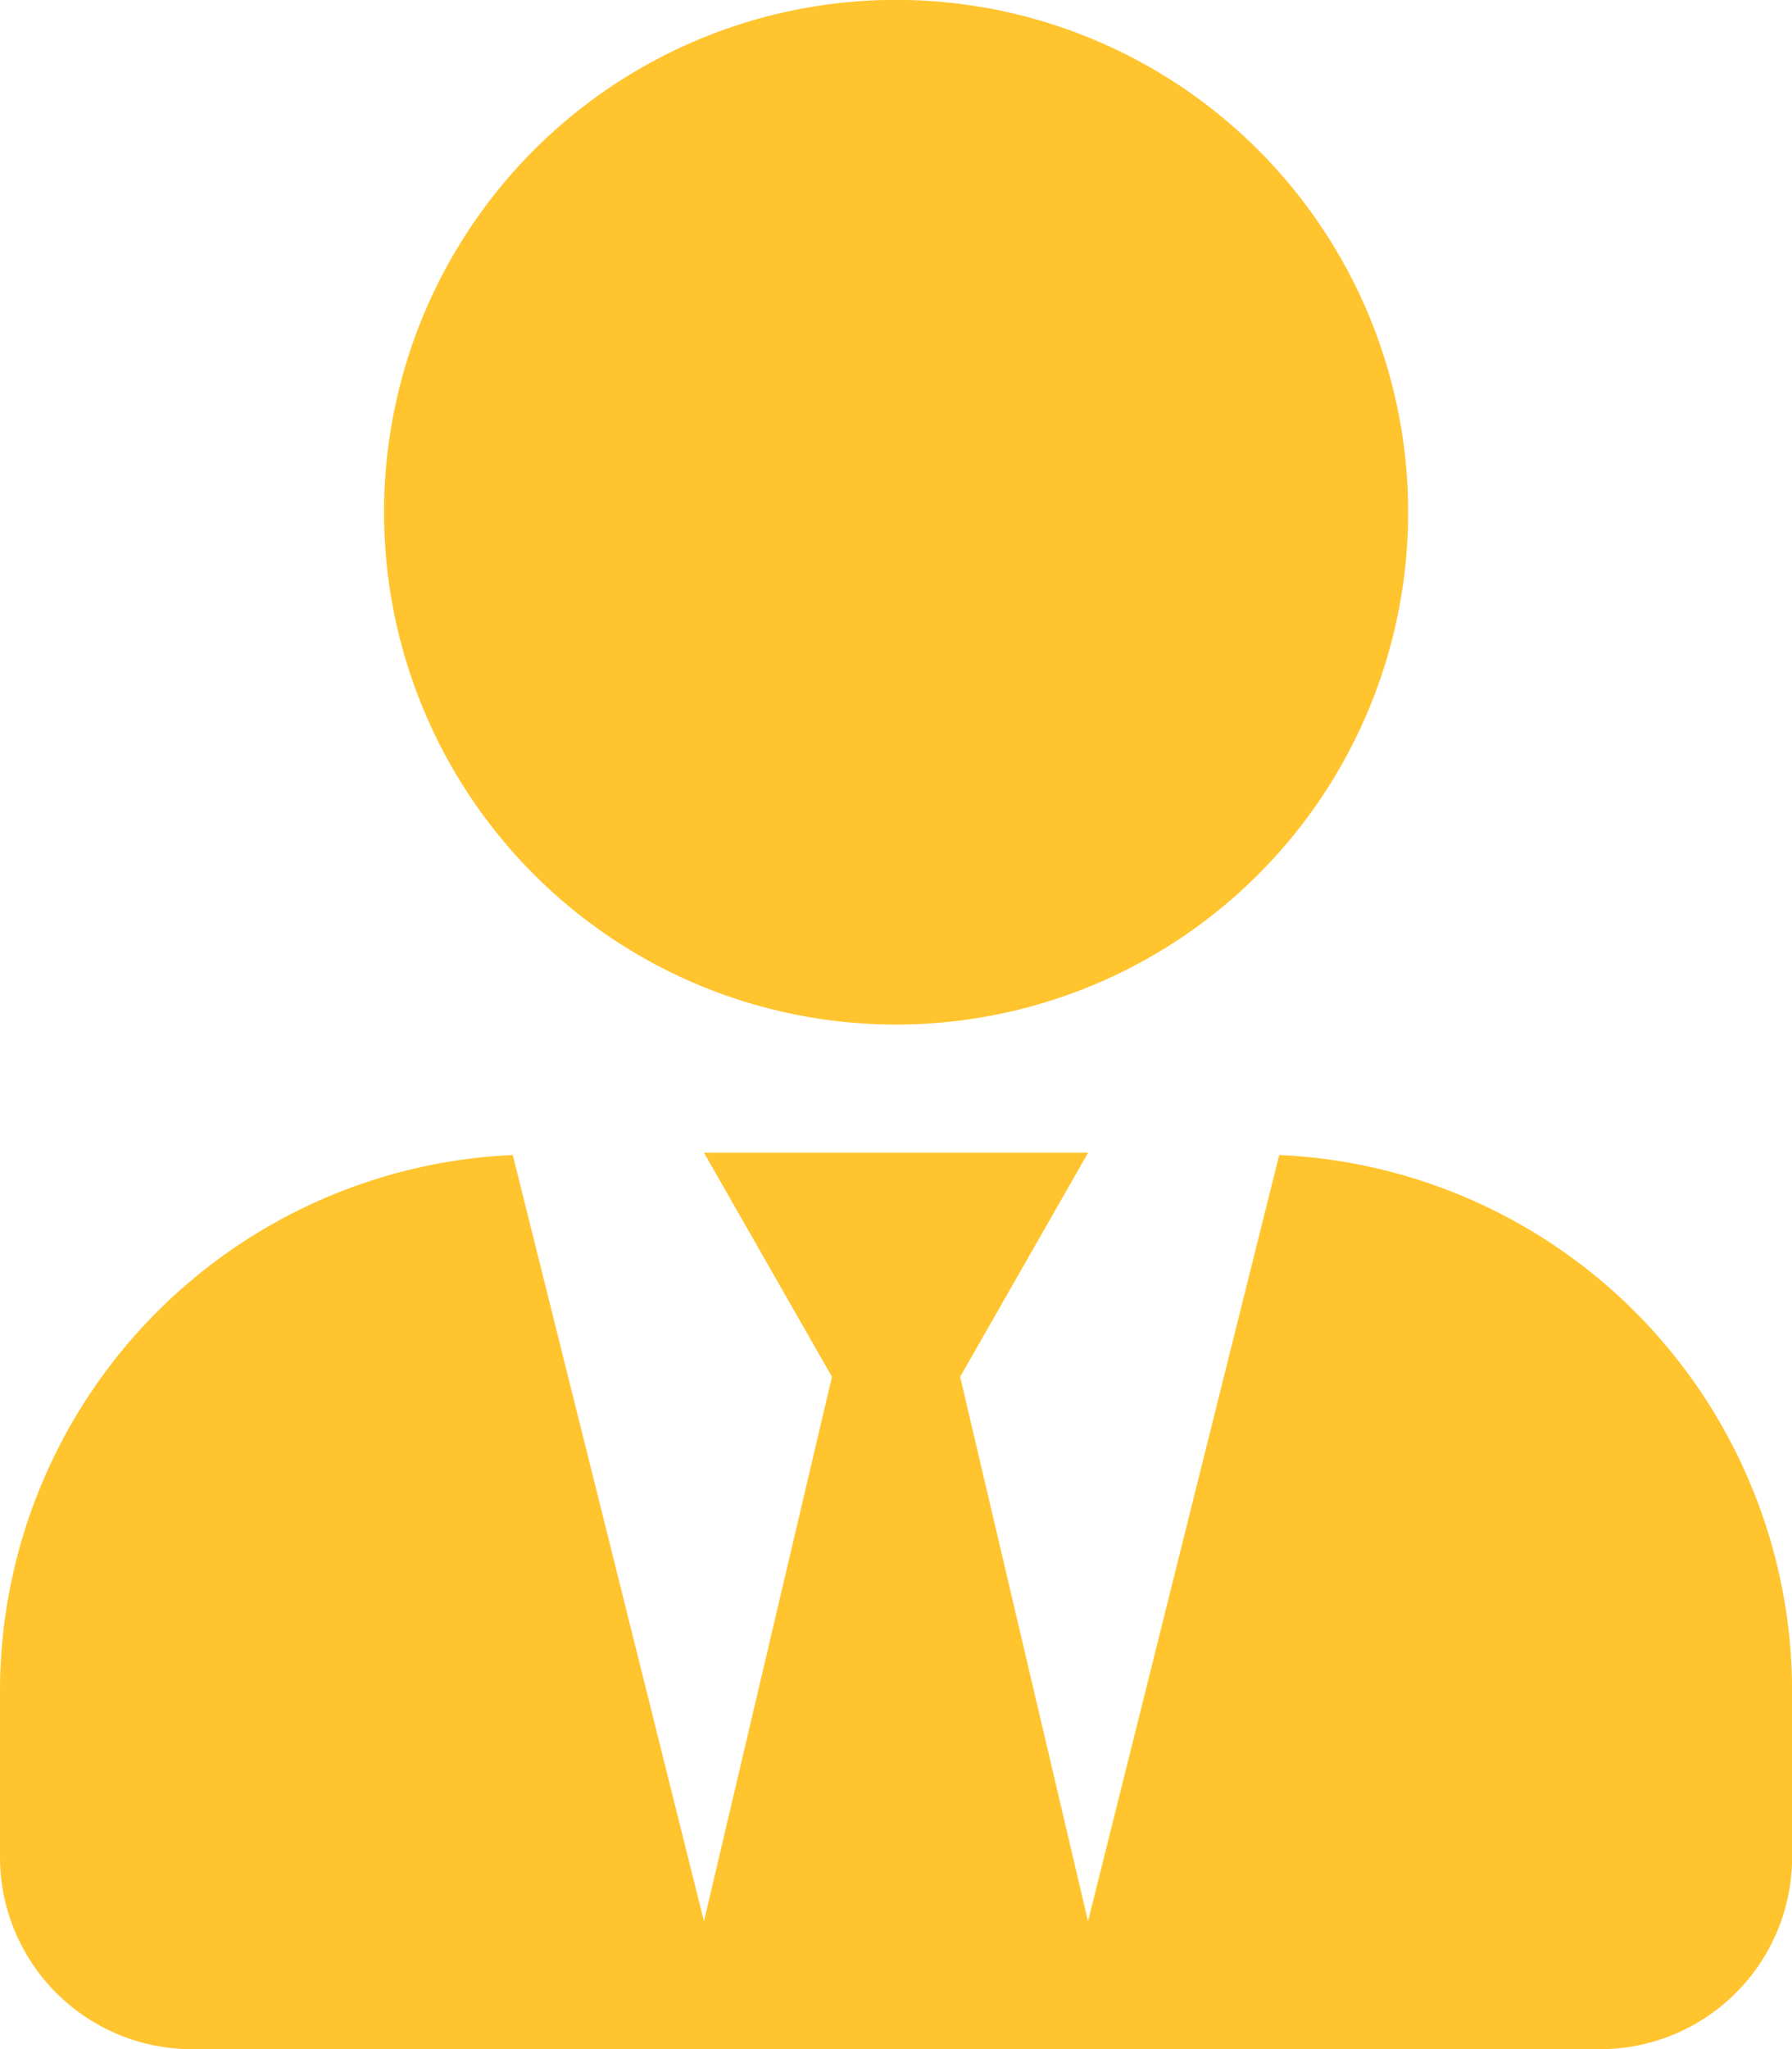 <svg xmlns="http://www.w3.org/2000/svg" width="16.984" height="19.411" viewBox="0 0 16.984 19.411">
  <path id="Icon_awesome-user-tie" data-name="Icon awesome-user-tie" d="M8.492,9.705A4.853,4.853,0,1,0,3.64,4.853,4.852,4.852,0,0,0,8.492,9.705Zm3.632,1.236L10.312,18.2,9.1,13.042l1.213-2.123H6.672l1.213,2.123L6.672,18.2,4.86,10.941A5.086,5.086,0,0,0,0,16.014v1.577a1.82,1.82,0,0,0,1.82,1.82H15.165a1.82,1.82,0,0,0,1.82-1.82V16.014a5.086,5.086,0,0,0-4.86-5.073Z" fill="#ffc42e"/>
</svg>
